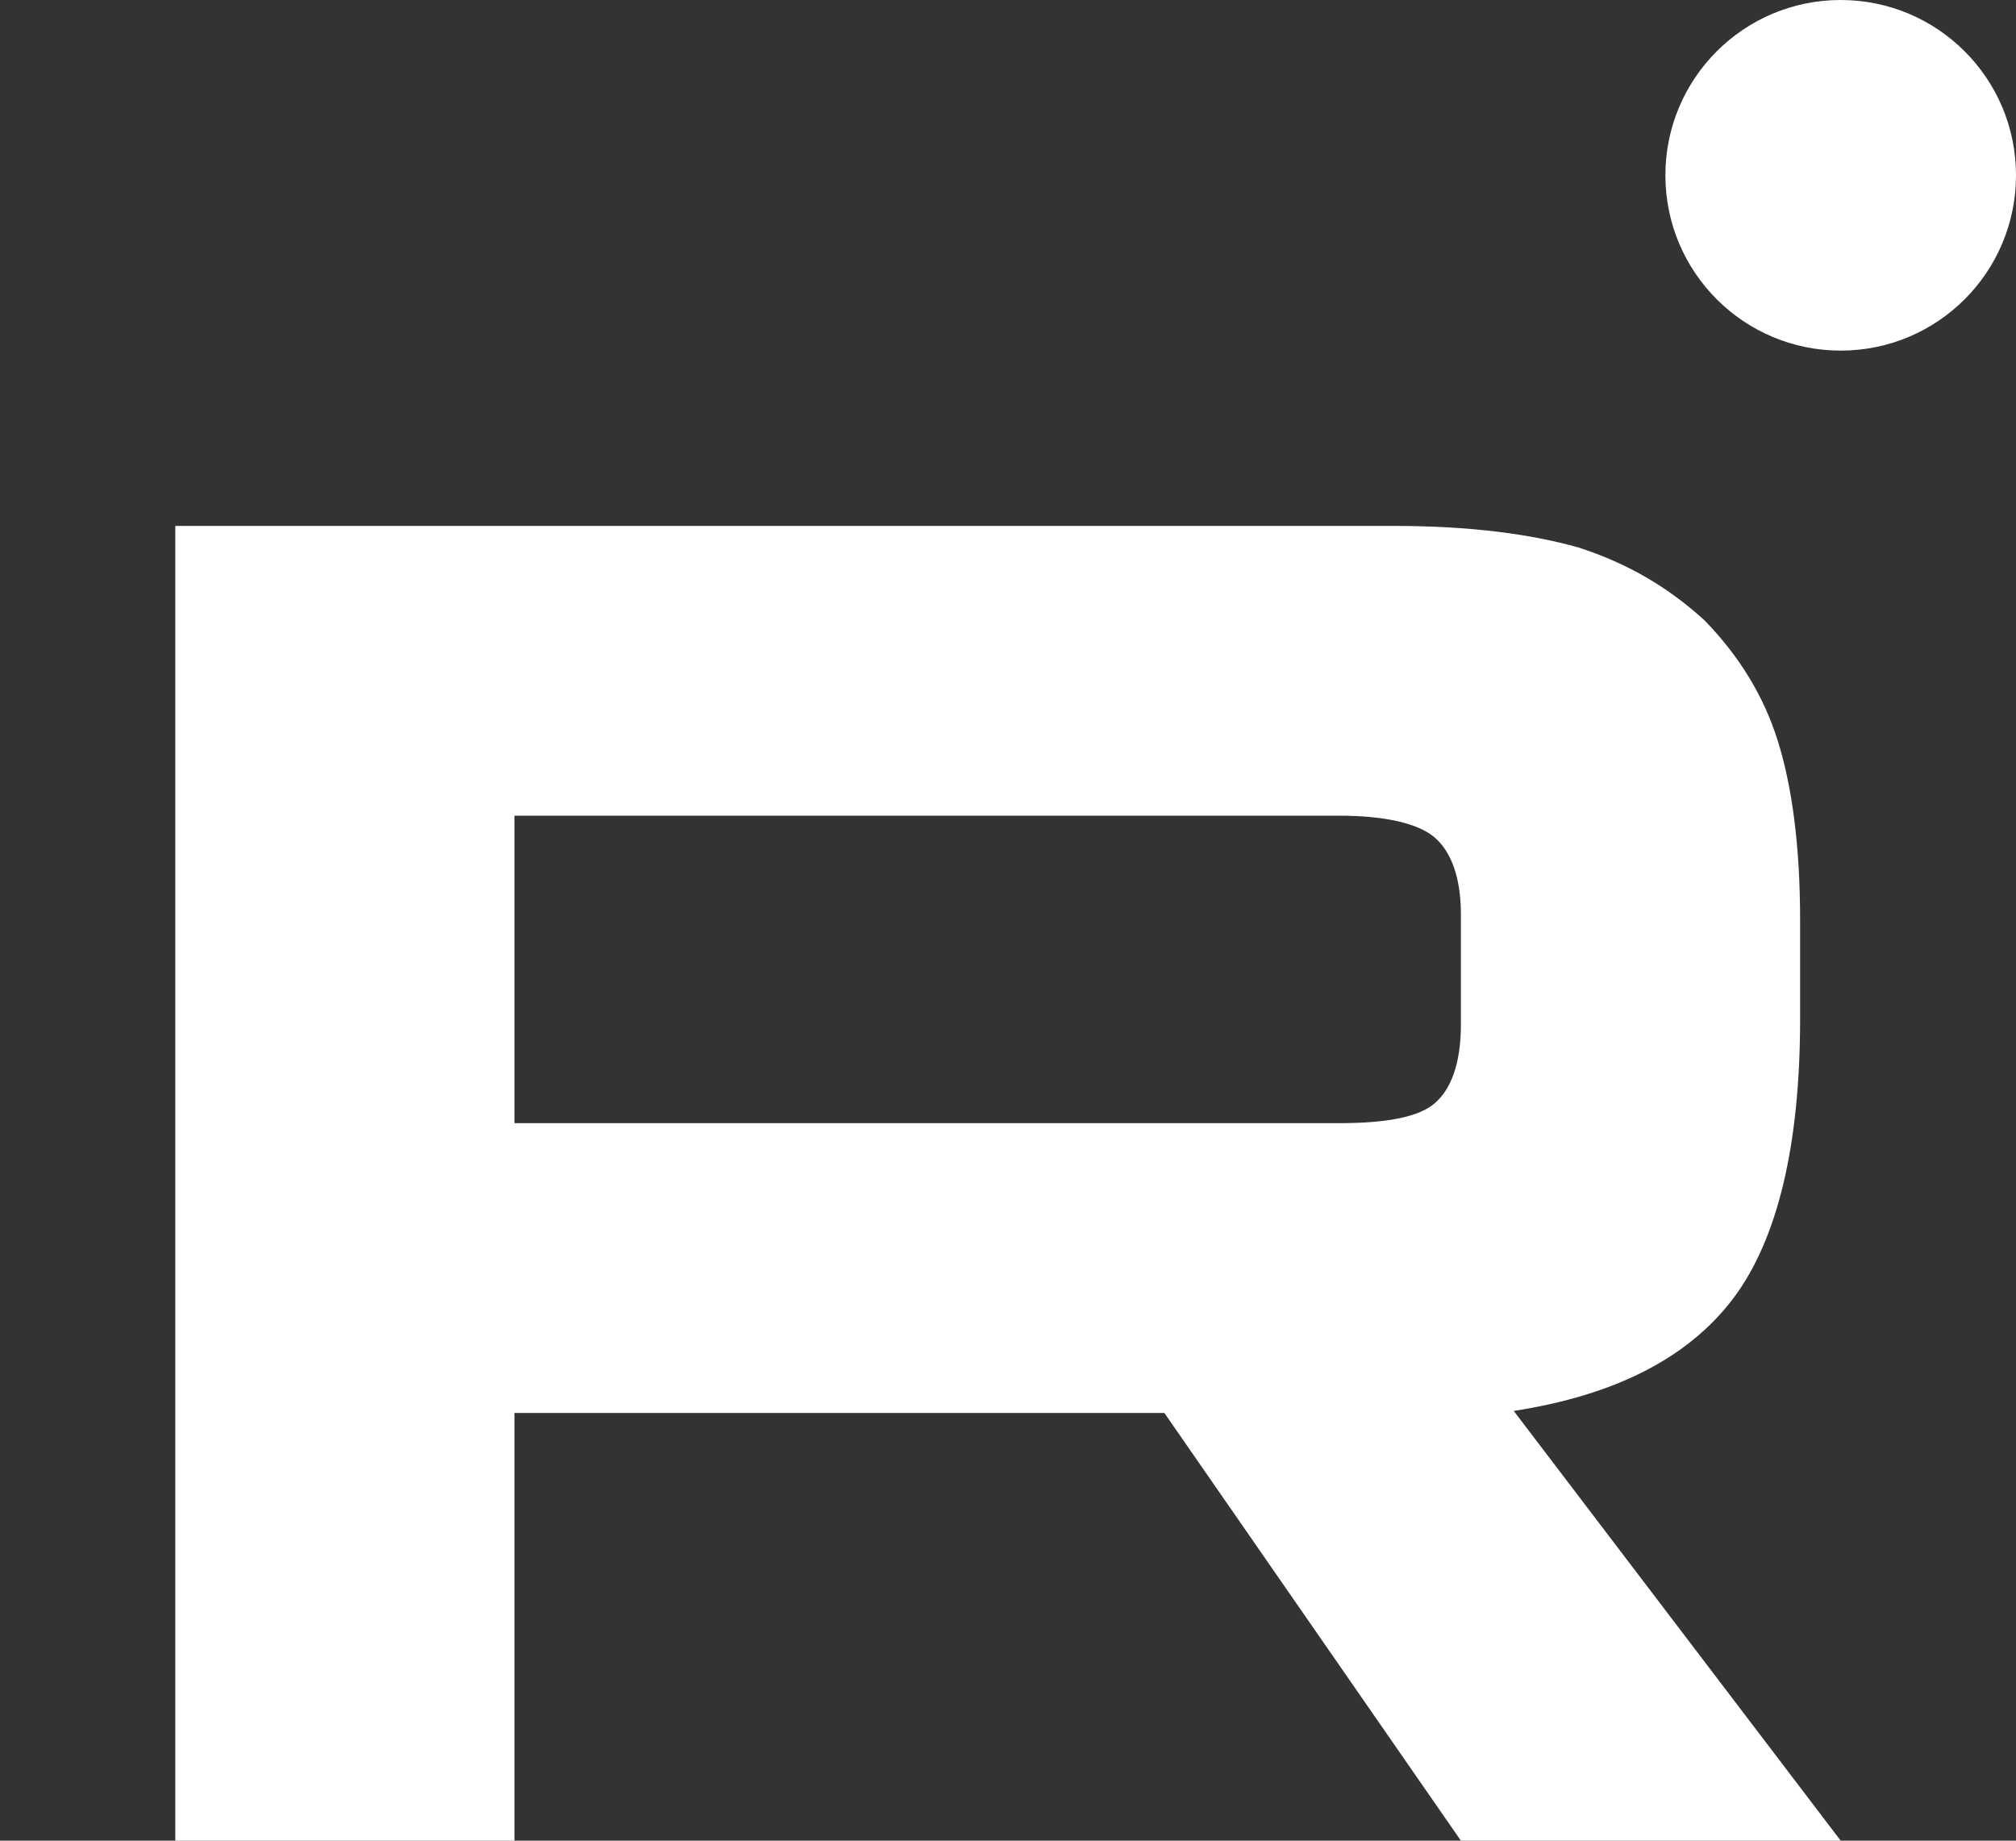 <svg width="23" height="21" viewBox="0 0 23 21" fill="none" xmlns="http://www.w3.org/2000/svg">
<rect x="0" y="0" width="23" height="21" fill="#333333" stroke="none"/>
<path d="M21 4C22.105 4 23 3.105 23 2C23 0.895 22.105 0 21 0C19.895 0 19 0.895 19 2C19 3.105 19.895 4 21 4Z" fill="white"/>
<path d="M15.902 6H2V21H5.87V16.12H13.284L16.667 21H21L17.27 16.097C18.428 15.918 19.262 15.49 19.772 14.816C20.282 14.141 20.537 13.061 20.537 11.622V10.498C20.537 9.643 20.444 8.969 20.282 8.451C20.119 7.934 19.841 7.484 19.448 7.079C19.03 6.697 18.567 6.427 18.011 6.247C17.455 6.09 16.76 6 15.902 6ZM15.277 12.814H5.87V9.306H15.277C15.81 9.306 16.18 9.396 16.366 9.553C16.551 9.711 16.667 10.003 16.667 10.43V11.69C16.667 12.139 16.551 12.432 16.366 12.589C16.18 12.747 15.81 12.814 15.277 12.814Z" fill="white"/>
</svg>
